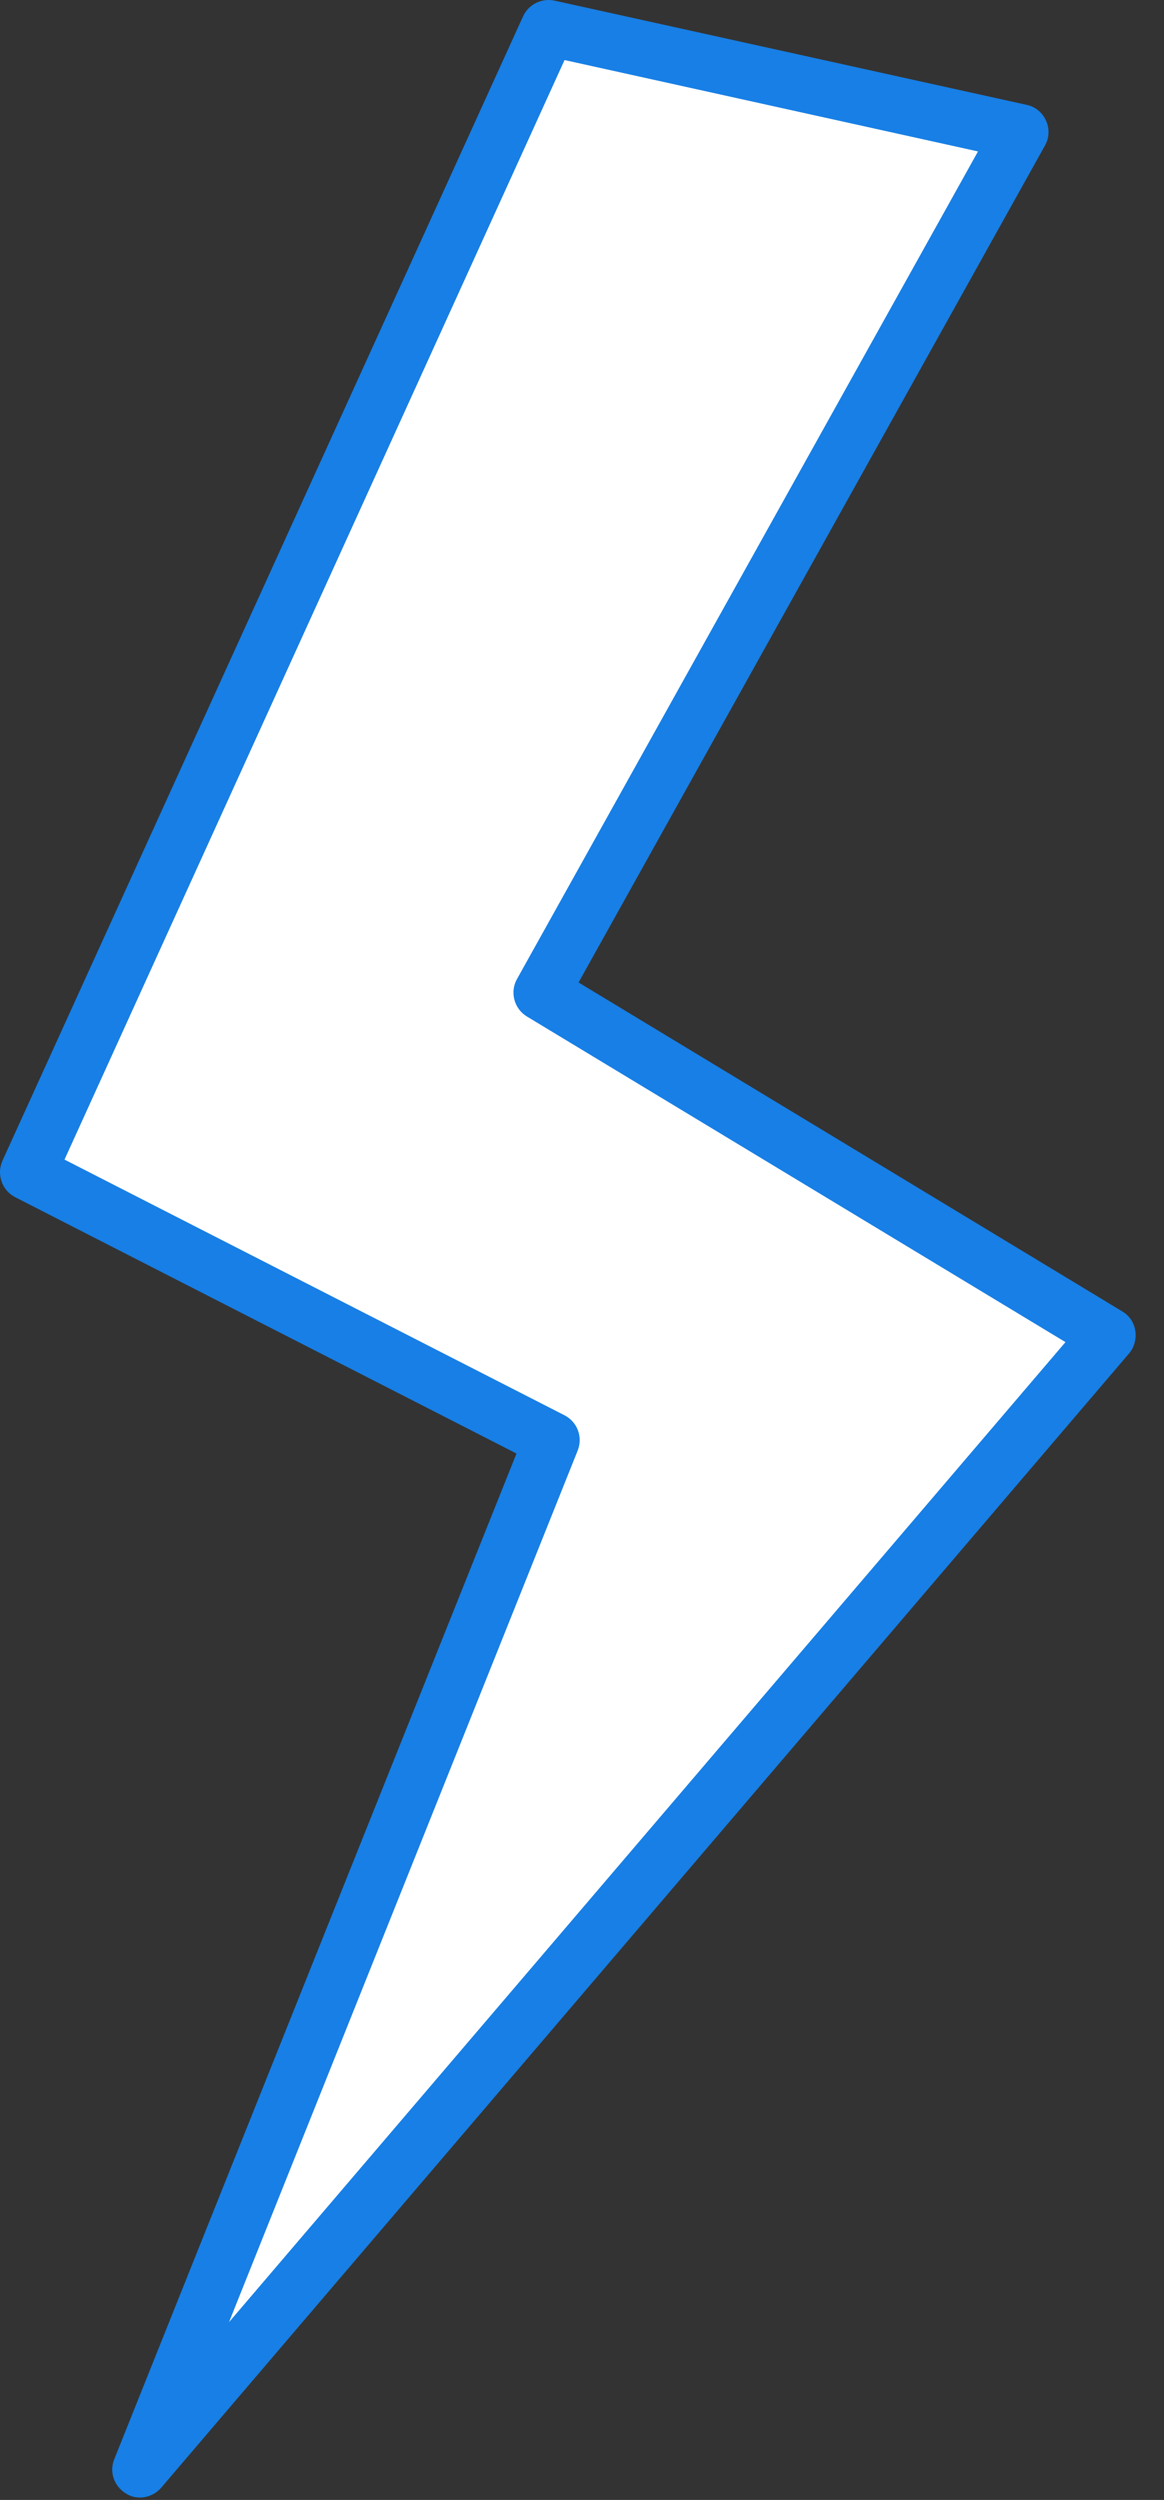 <svg width="41" height="88" viewBox="0 0 41 88" fill="none" xmlns="http://www.w3.org/2000/svg">
<rect x="0" y="0" width="41" height="88" fill="#333333" stroke="none"/>
<path d="M19.318 0.988L0.99 41.26L19.433 50.692L4.933 86.927L39.033 47.001L19.076 34.941L35.953 4.658L19.318 0.988Z" fill="white"/>
<path d="M4.933 87.916C4.754 87.916 4.586 87.874 4.428 87.768C4.018 87.516 3.839 87.011 4.028 86.559L18.192 51.166L0.537 42.144C0.064 41.902 -0.125 41.334 0.085 40.861L18.423 0.578C18.613 0.158 19.075 -0.074 19.527 0.021L36.162 3.691C36.467 3.754 36.719 3.964 36.846 4.248C36.972 4.532 36.961 4.858 36.803 5.131L20.379 34.584L39.527 46.161C39.779 46.308 39.947 46.56 39.989 46.844C40.032 47.128 39.958 47.422 39.769 47.643L5.679 87.569C5.49 87.789 5.206 87.916 4.933 87.916ZM2.272 40.819L19.885 49.82C20.337 50.051 20.537 50.587 20.348 51.061L8.066 81.743L37.529 47.244L18.56 35.782C18.108 35.509 17.95 34.92 18.213 34.458L34.448 5.331L19.885 2.114L2.272 40.819Z" fill="#177FE5"/>
</svg>
